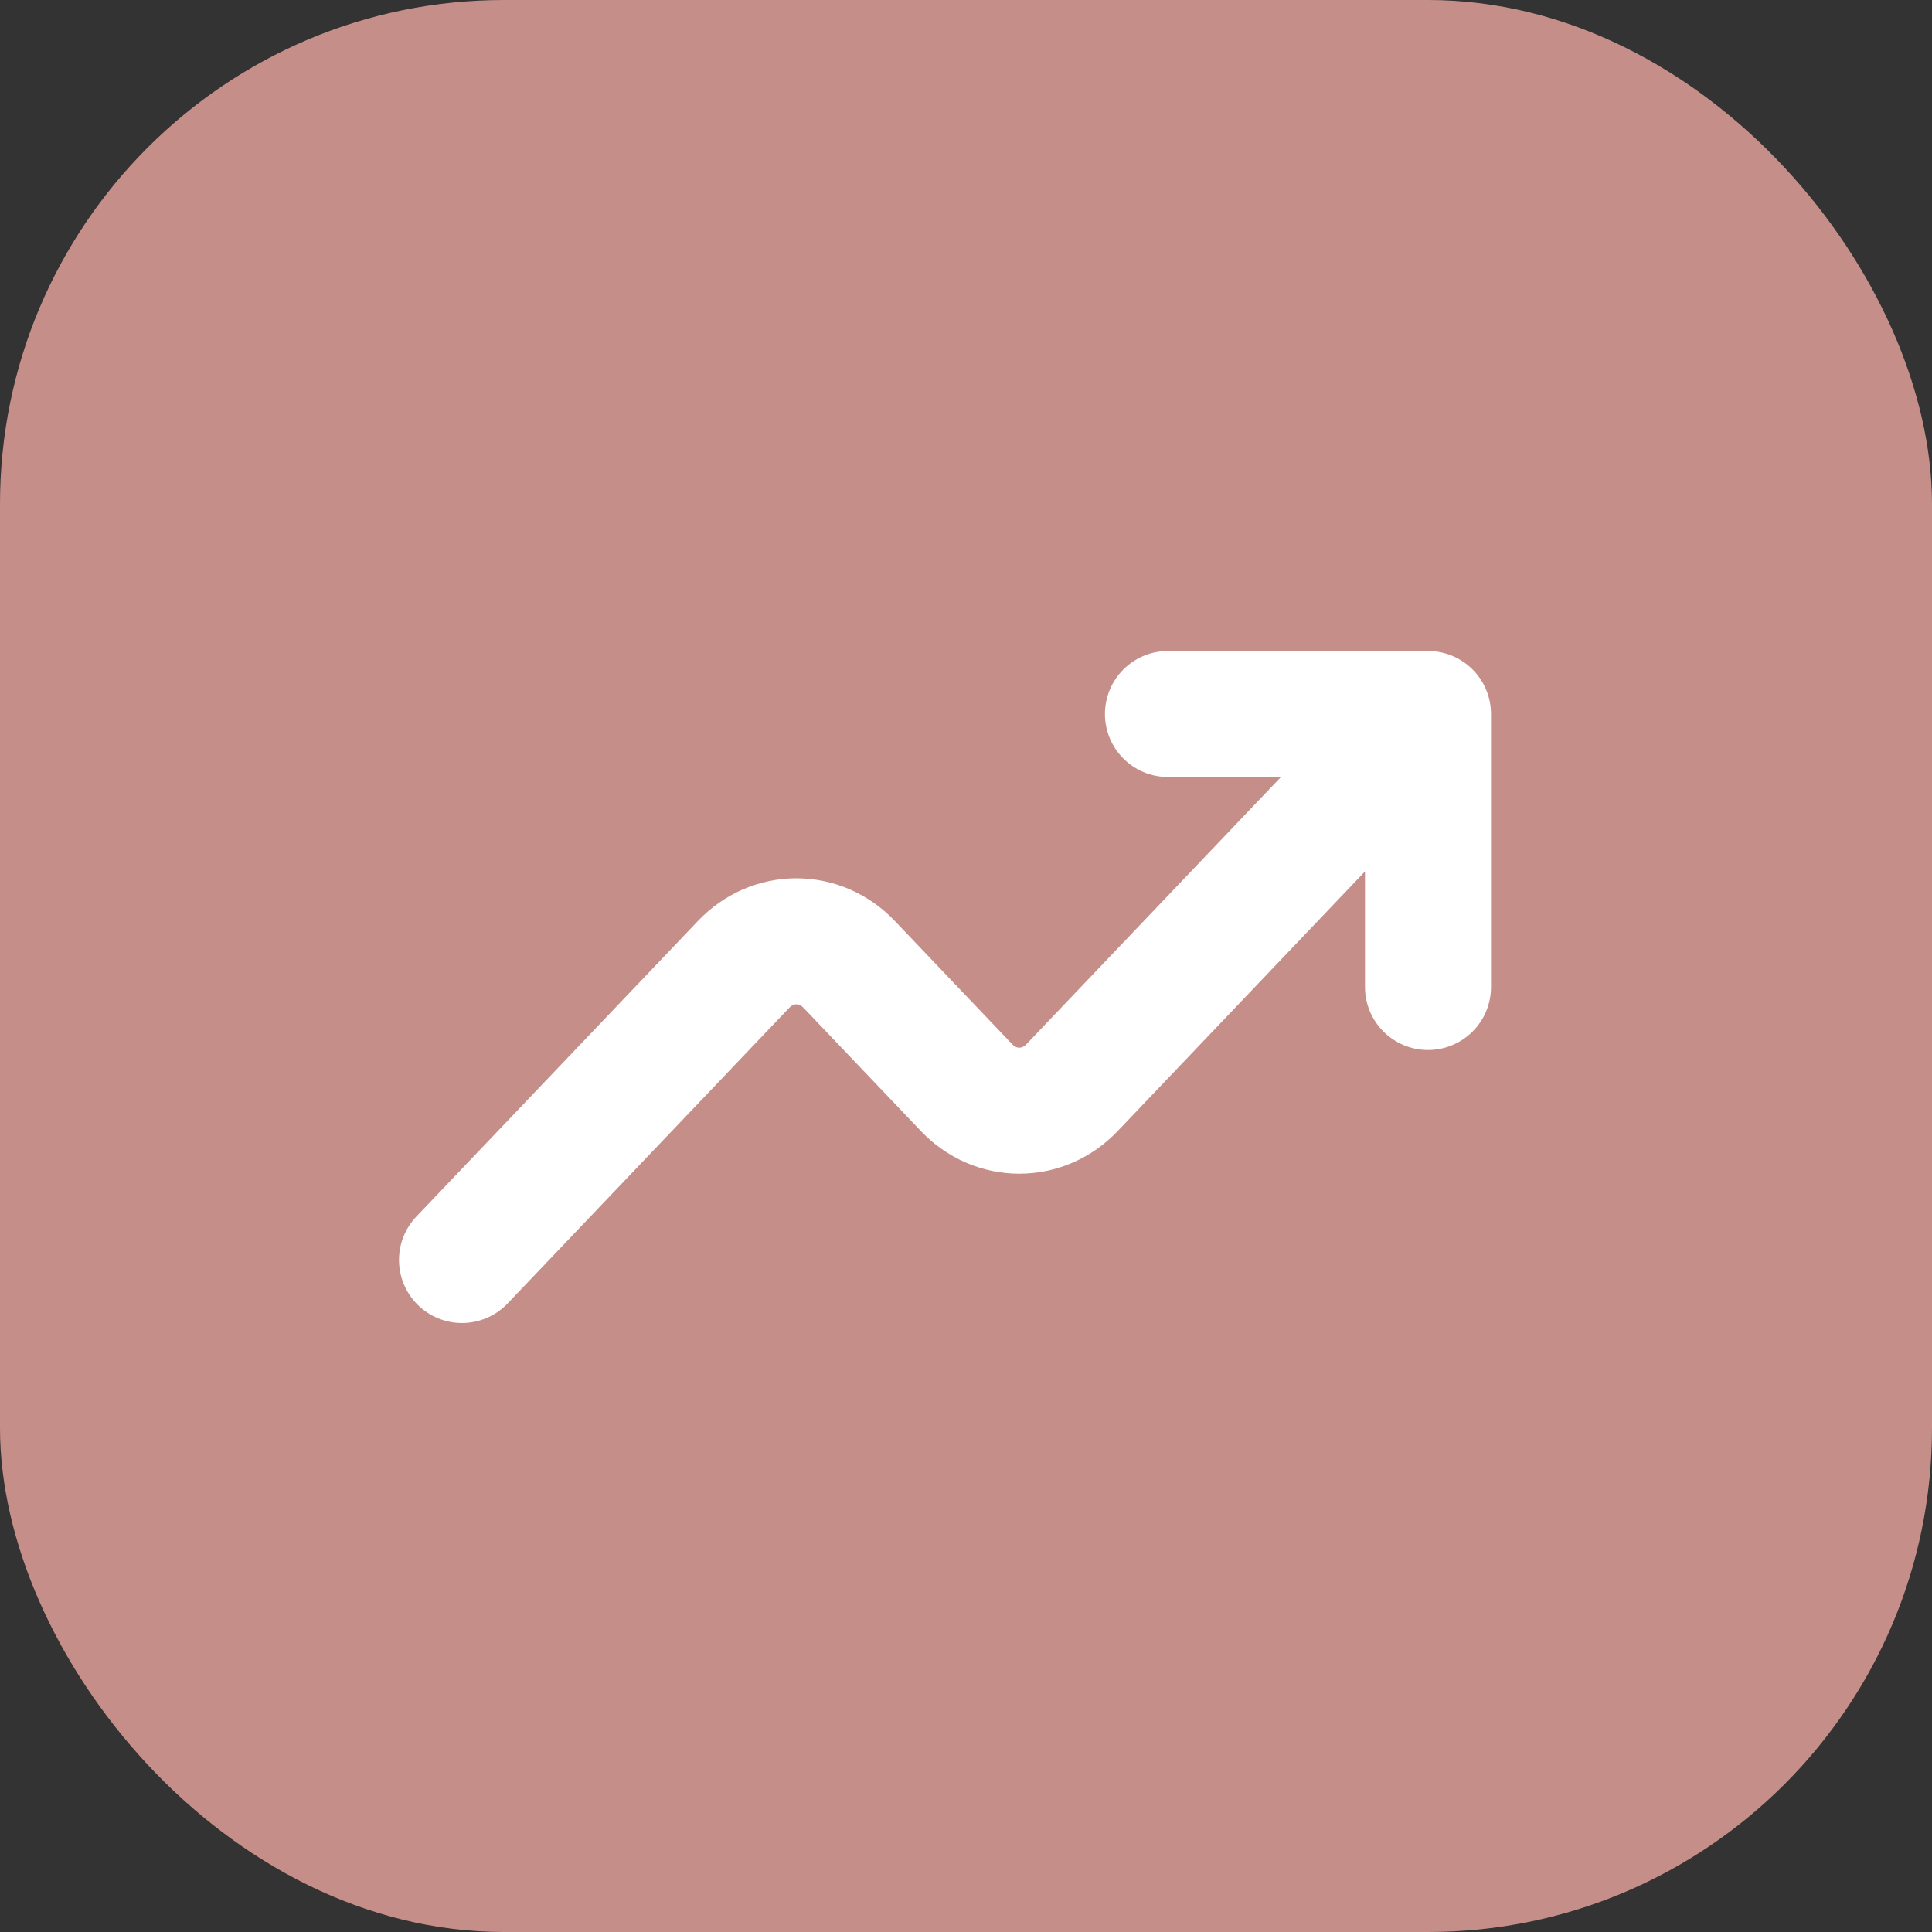 <svg width="46" height="46" viewBox="0 0 46 46" fill="none" xmlns="http://www.w3.org/2000/svg">
<rect x="0" y="0" width="46" height="46" fill="#333333" stroke="none"/>
<rect width="46" height="46" rx="12" fill="#C68E89"/>
<path d="M27.808 17H34V23.5M11 30L17.71 22.956C17.875 22.784 18.07 22.647 18.284 22.553C18.499 22.46 18.729 22.412 18.962 22.412C19.194 22.412 19.424 22.46 19.639 22.553C19.853 22.647 20.048 22.784 20.213 22.956L23.018 25.901C23.182 26.073 23.377 26.21 23.592 26.304C23.807 26.397 24.037 26.445 24.269 26.445C24.502 26.445 24.732 26.397 24.946 26.304C25.161 26.21 25.356 26.073 25.52 25.901L33.115 17.929" stroke="white" stroke-width="3" stroke-linecap="round" stroke-linejoin="round"/>
</svg>
